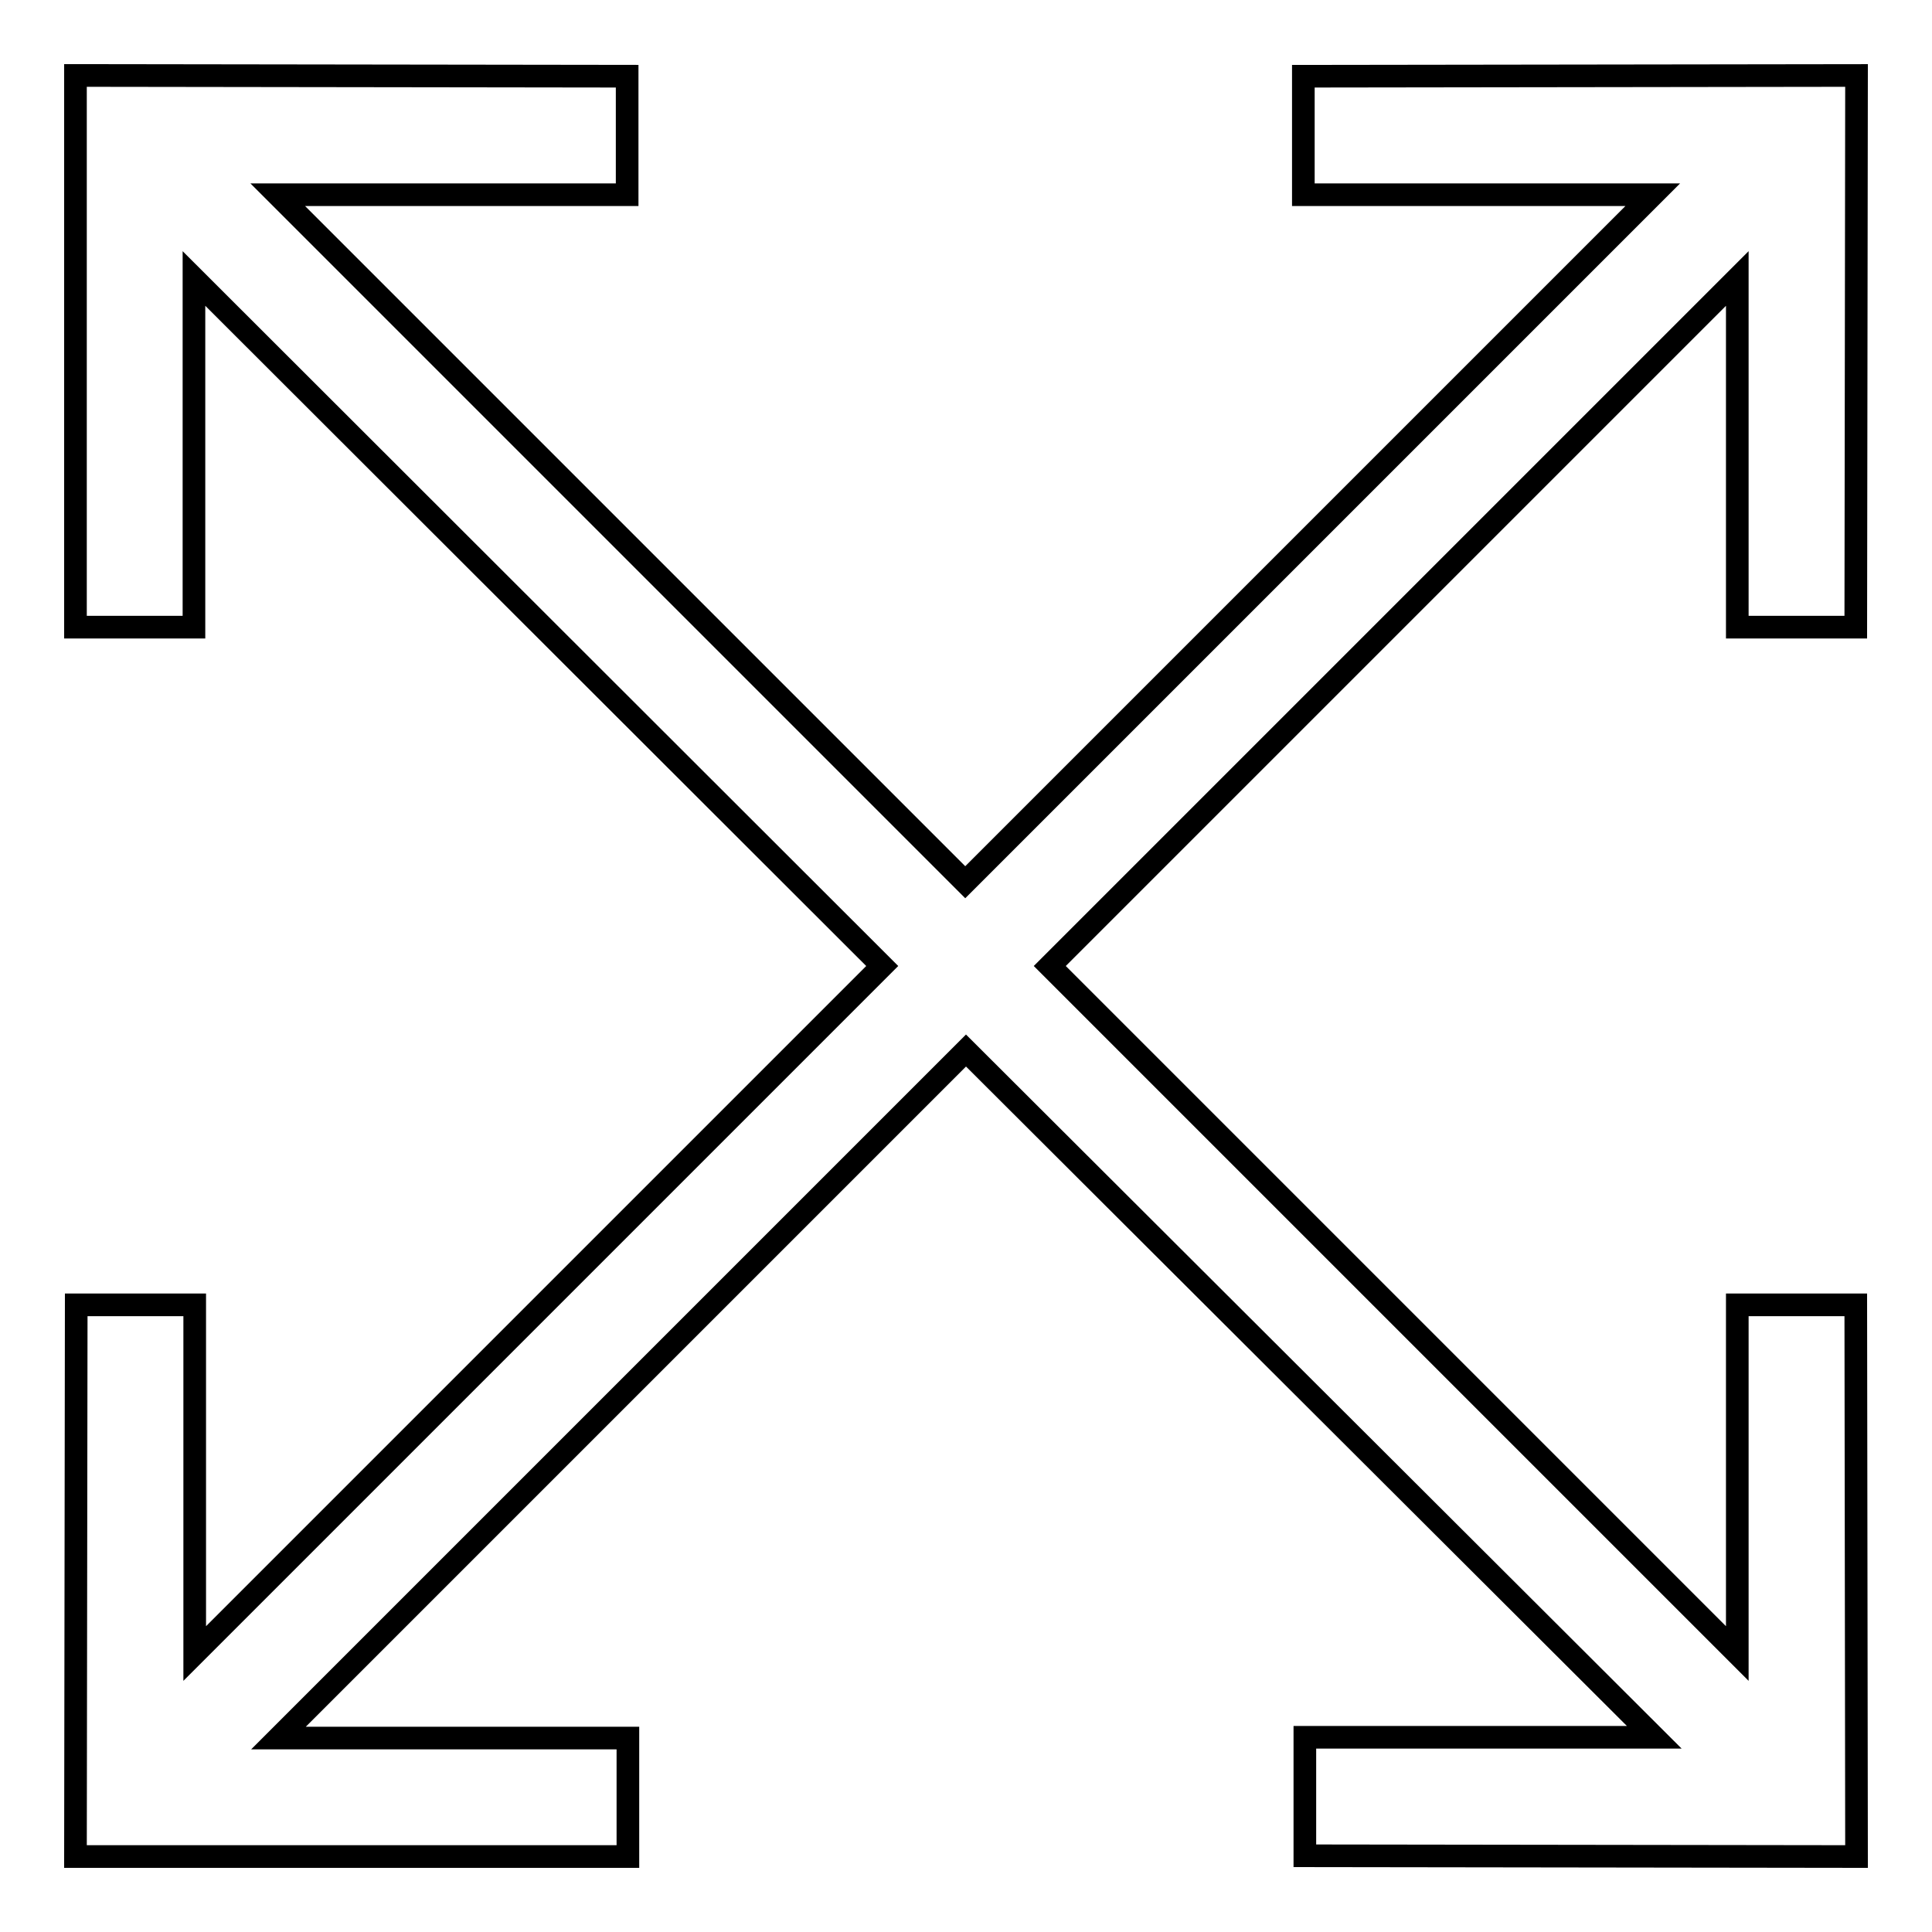 <?xml version="1.0" encoding="utf-8"?>
<!-- Svg Vector Icons : http://www.onlinewebfonts.com/icon -->
<!DOCTYPE svg PUBLIC "-//W3C//DTD SVG 1.1//EN" "http://www.w3.org/Graphics/SVG/1.1/DTD/svg11.dtd">
<svg version="1.1" xmlns="http://www.w3.org/2000/svg" xmlns:xlink="http://www.w3.org/1999/xlink" x="0px" y="0px" viewBox="0 0 256 256" enable-background="new 0 0 256 256" xml:space="preserve">
<g><g><path stroke-width="3" fill-opacity="0" stroke="#000000"  d="M245.9,172.9L246,246l-73.1-0.1l0-15.7l46.3,0L128,139.2l-91.1,91.1l46.3,0l0,15.7L10,246l0.1-73.1l15.7,0l0,46.2l91.1-91.1L25.7,36.9l0,46.2l-15.7,0L10,10l73.1,0.1l0,15.7l-46.3,0l91.1,91.1l91.1-91.1l-46.3,0l0-15.7L246,10l-0.1,73.1l-15.7,0l0-46.2L139.1,128l91.1,91.1l0-46.2L245.9,172.9z"/></g></g>
</svg>